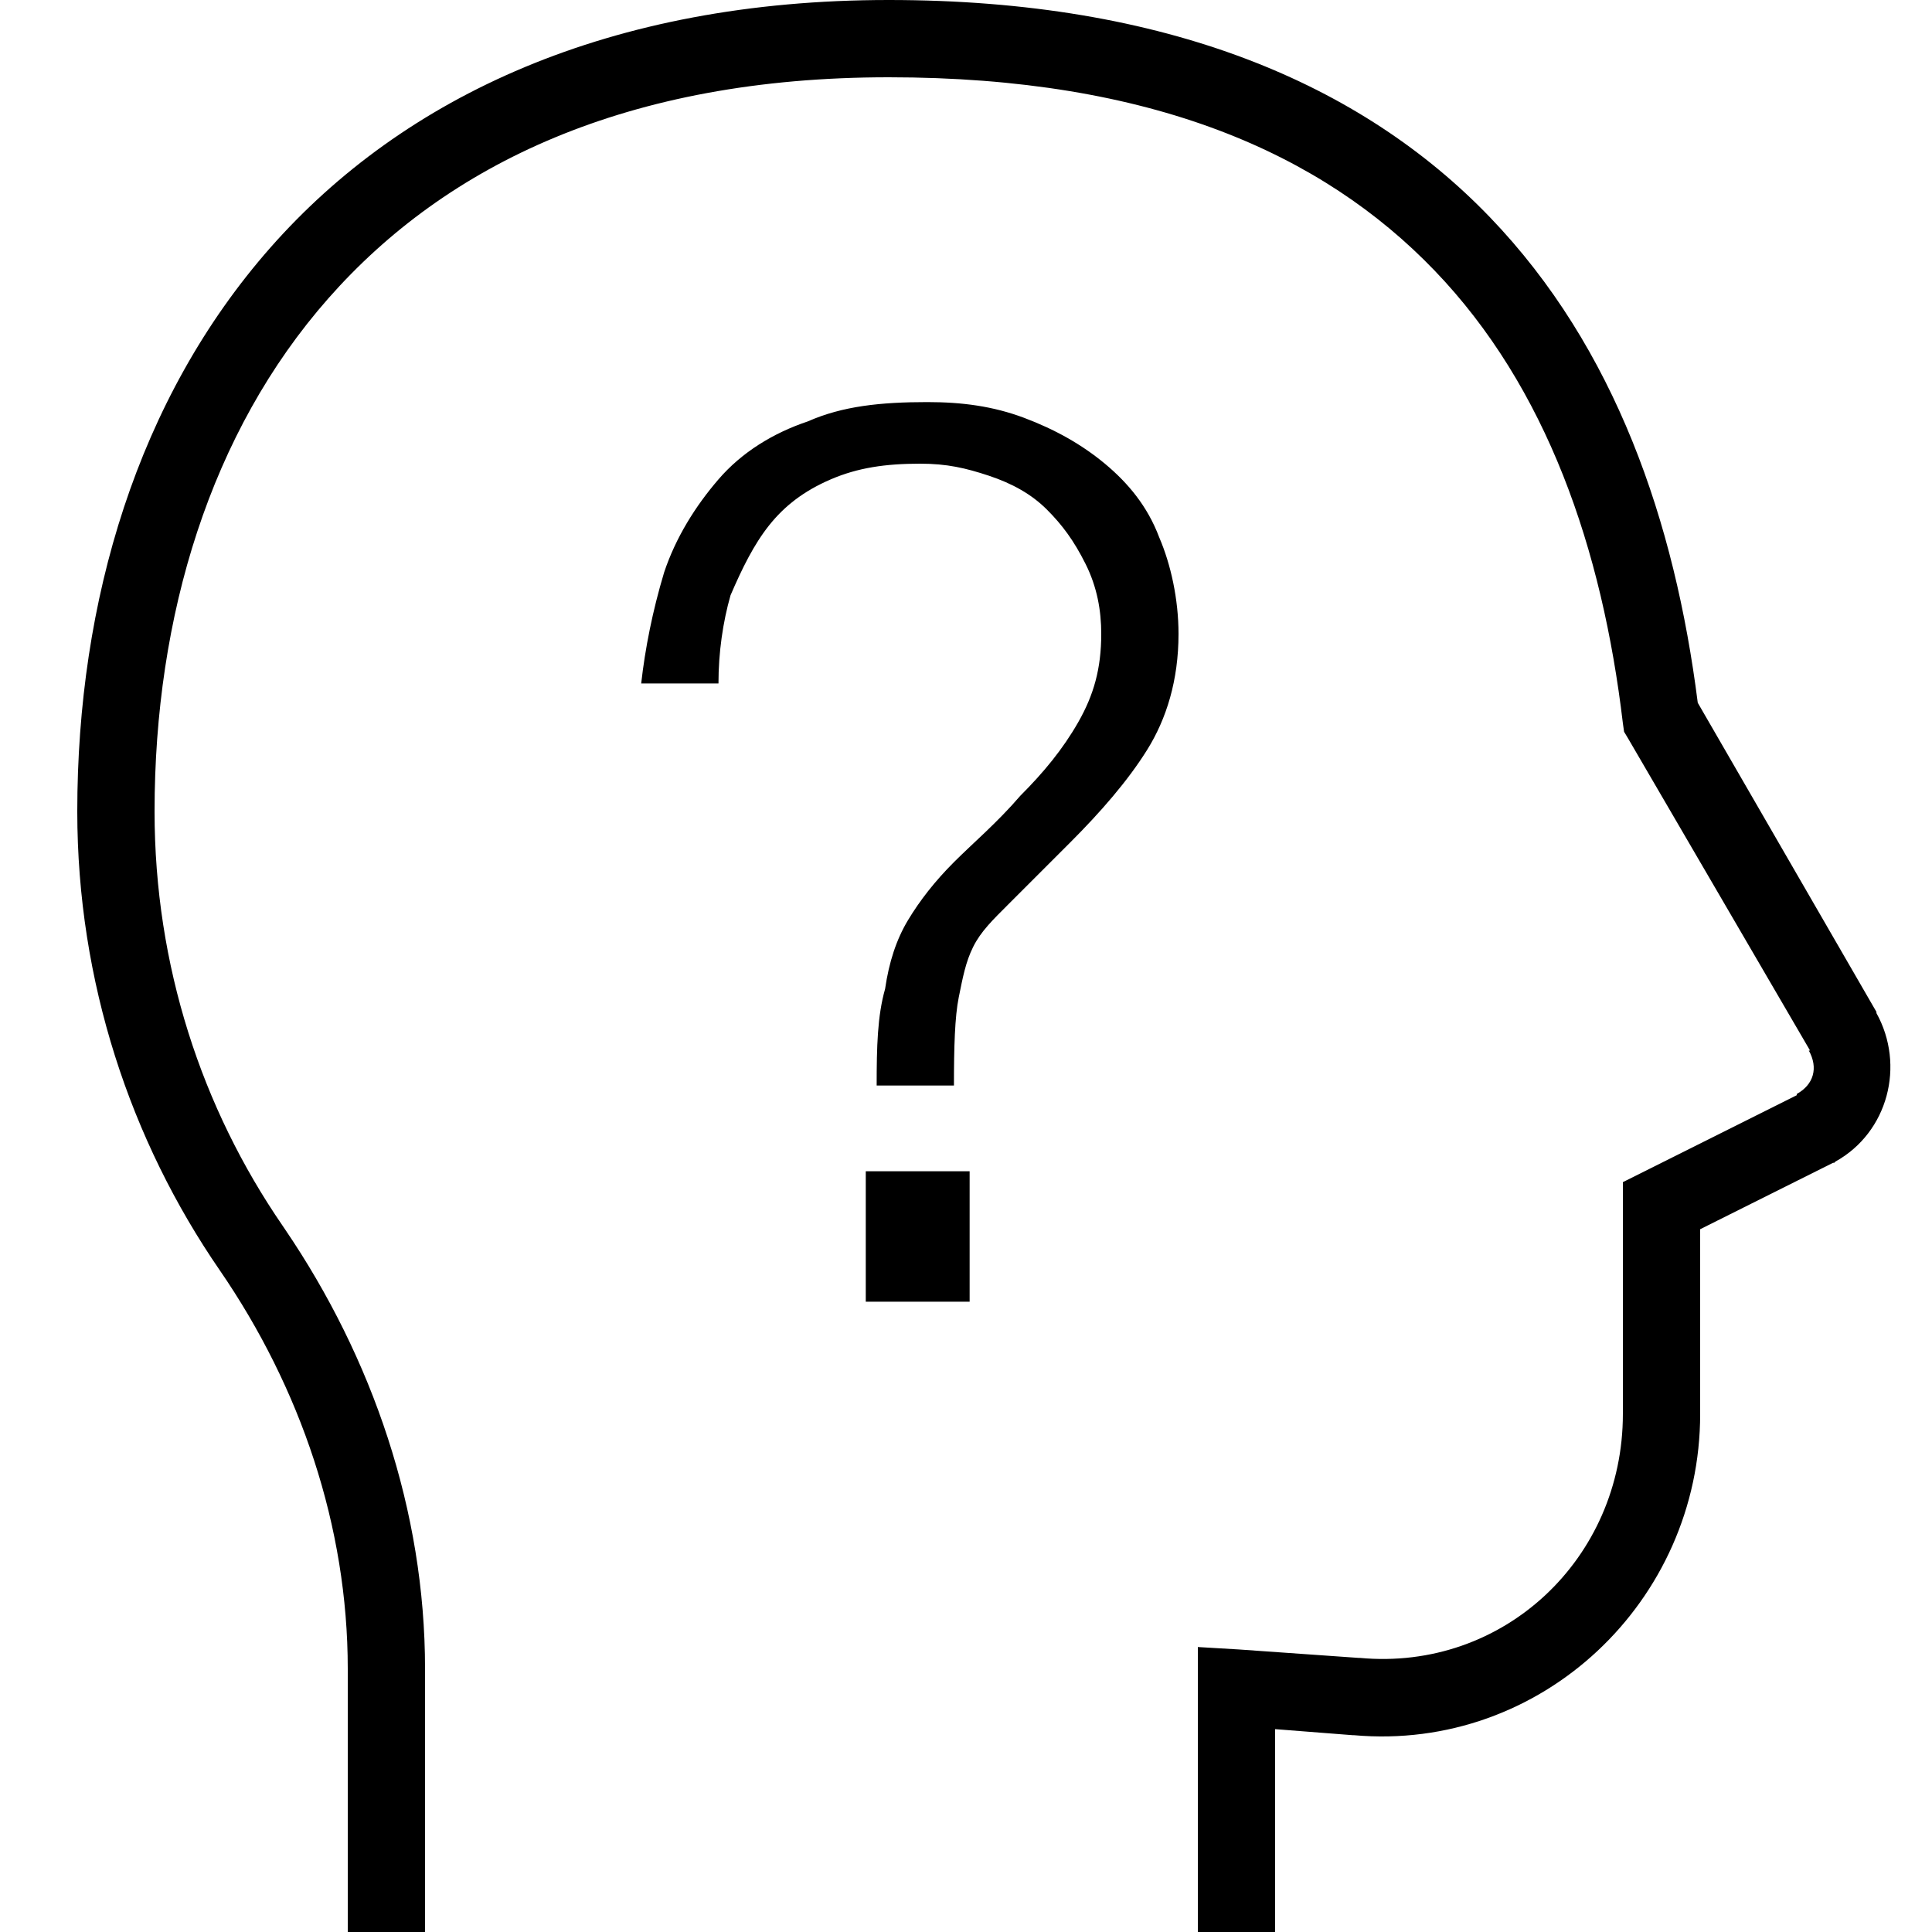 <?xml version="1.0" encoding="UTF-8"?>
<svg xmlns="http://www.w3.org/2000/svg" xmlns:xlink="http://www.w3.org/1999/xlink" viewBox="0 0 50 50" version="1.1" width="50px" height="50px">
<g id="surface1">
<path style=" " d="M 23 0 C 15.773 0 10.445 2.496 7 6.406 C 3.555 10.316 2 15.559 2 21 C 2 25.406 3.375 29.516 5.688 32.875 C 7.781 35.922 9 39.508 9 43.188 L 9 50 L 11 50 L 11 43.188 C 11 39.102 9.641 35.145 7.375 31.812 L 7.312 31.719 C 5.223 28.68 4 24.992 4 21 C 4 15.941 5.445 11.184 8.5 7.719 C 11.555 4.254 16.227 2 23 2 C 29.801 2 34.215 3.973 37.125 7 C 40.035 10.027 41.465 14.207 42 18.719 L 42.031 18.938 L 42.125 19.094 L 46.844 27.188 L 46.812 27.188 C 47.062 27.637 46.938 28.07 46.5 28.312 L 46.5 28.344 L 42 30.594 L 42 36.594 C 42 40.336 38.914 43.254 35.188 42.906 L 35.156 42.906 L 32.062 42.688 L 31 42.625 L 31 50 L 33 50 L 33 44.75 L 35 44.906 C 35.012 44.906 35.02 44.906 35.031 44.906 C 39.891 45.34 44 41.441 44 36.594 L 44 31.812 L 47.438 30.094 L 47.469 30.094 L 47.5 30.062 C 48.863 29.305 49.312 27.57 48.562 26.219 L 48.562 26.188 L 43.938 18.188 C 43.344 13.504 41.809 9.004 38.562 5.625 C 35.246 2.176 30.199 0 23 0 Z M 24 10.406 C 22.801 10.406 21.805 10.508 20.906 10.906 C 20.008 11.207 19.195 11.707 18.594 12.406 C 17.992 13.105 17.488 13.914 17.188 14.812 C 16.887 15.812 16.695 16.789 16.594 17.688 L 18.594 17.688 C 18.594 16.887 18.707 16.105 18.906 15.406 C 19.207 14.707 19.508 14.094 19.906 13.594 C 20.305 13.094 20.801 12.707 21.5 12.406 C 22.199 12.105 22.914 12 23.812 12 C 24.512 12 24.992 12.113 25.594 12.312 C 26.195 12.512 26.695 12.789 27.094 13.188 C 27.492 13.586 27.793 13.992 28.094 14.594 C 28.395 15.195 28.5 15.805 28.5 16.406 C 28.5 17.305 28.305 17.988 27.906 18.688 C 27.508 19.387 27.008 19.992 26.406 20.594 C 25.805 21.293 25.188 21.812 24.688 22.312 C 24.188 22.812 23.801 23.312 23.5 23.812 C 23.199 24.312 23.008 24.895 22.906 25.594 C 22.707 26.293 22.688 27.094 22.688 28.094 L 24.688 28.094 C 24.688 27.094 24.711 26.312 24.812 25.812 C 24.914 25.312 24.988 24.898 25.188 24.5 C 25.387 24.102 25.695 23.805 26.094 23.406 L 27.688 21.812 C 28.488 21.012 29.188 20.207 29.688 19.406 C 30.188 18.605 30.5 17.605 30.5 16.406 C 30.5 15.508 30.301 14.605 30 13.906 C 29.699 13.105 29.195 12.5 28.594 12 C 27.992 11.5 27.301 11.113 26.5 10.812 C 25.699 10.512 24.898 10.406 24 10.406 Z M 22.406 30.312 L 22.406 33.688 L 25.094 33.688 L 25.094 30.312 Z "/>
</g>
</svg>
